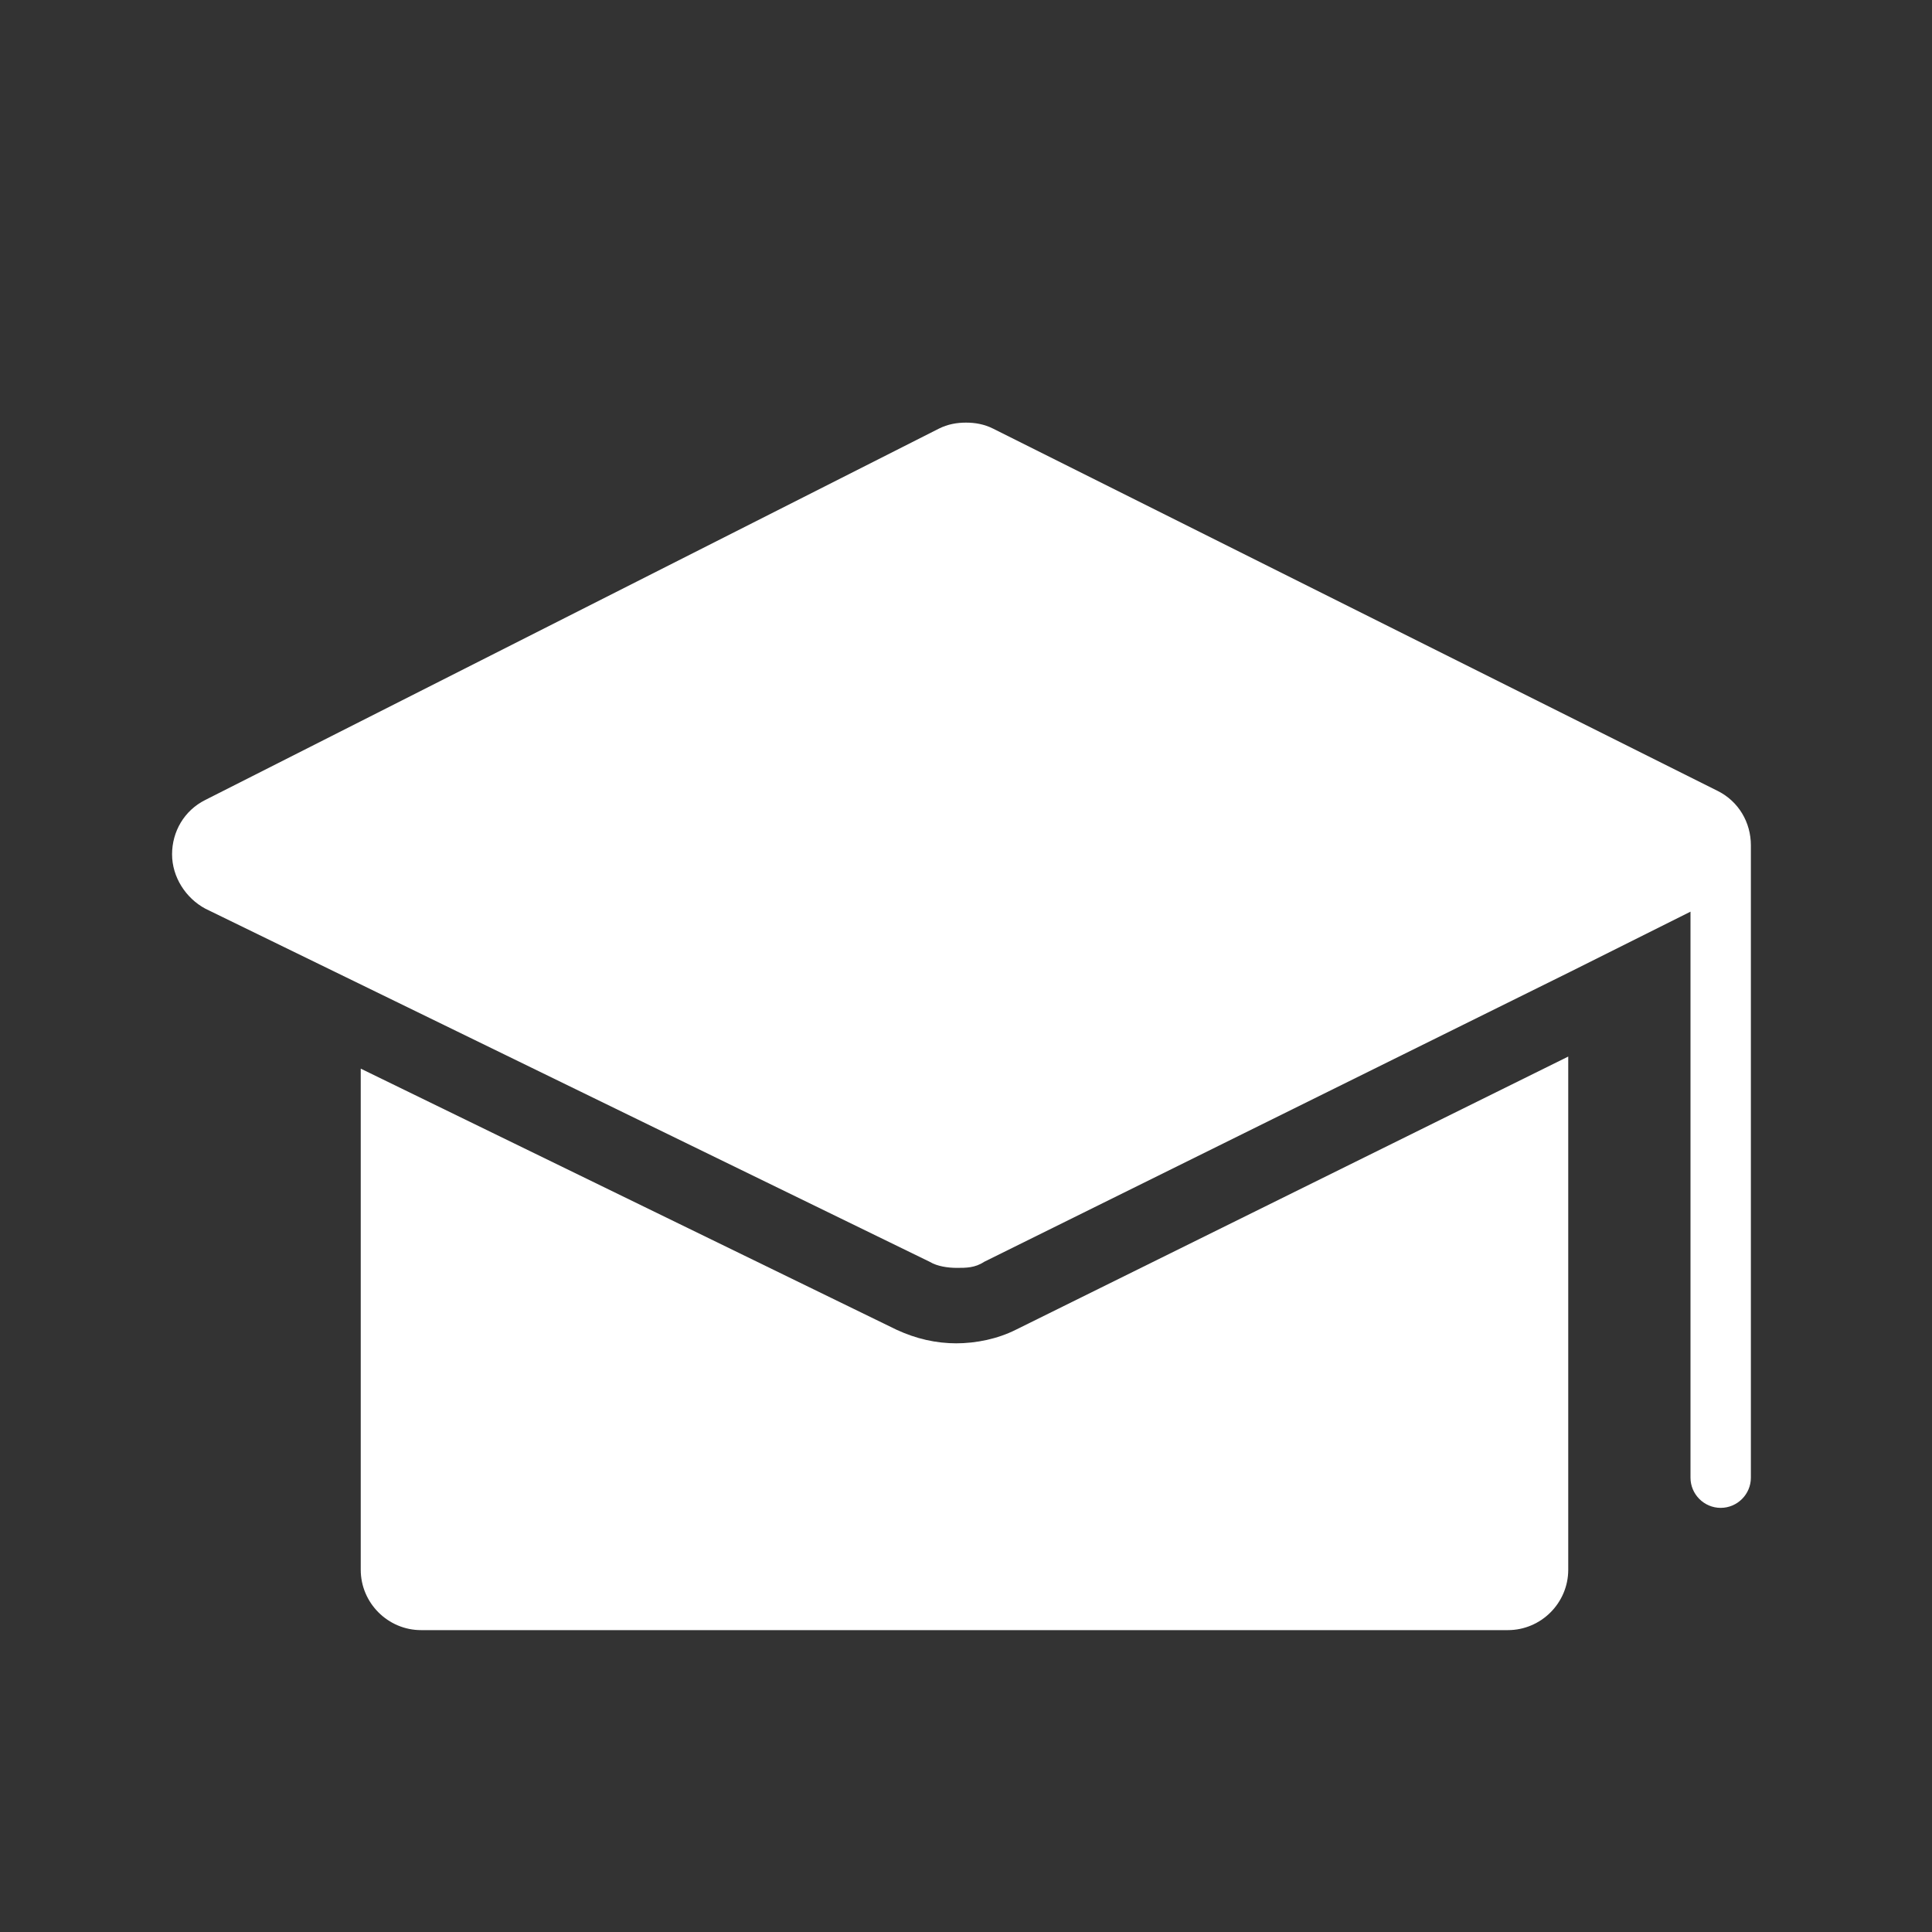 <svg xmlns="http://www.w3.org/2000/svg" id="Layer_1" viewBox="0 0 128 128"><rect x="0" y="0" width="128" height="128" fill="#333333" stroke="none"/><defs><style>      .st0 {        fill: #fff;      }    </style></defs><path class="st0" d="M63.4,89c-1.4,0-2.7-.3-4-.9l-35.5-17.3v33.2c0,2.2,1.8,4,4,4h72c2.2,0,4-1.8,4-4v-34l-36.6,18.1c-1.2.6-2.6.9-4,.9h0Z"></path><path class="st0" d="M116,56c0-1.5-.8-2.9-2.2-3.6l-48-24c-.6-.3-1.2-.4-1.8-.4s-1.2.1-1.8.4L13.6,53c-1.4.7-2.2,2.1-2.2,3.6s.9,2.9,2.2,3.6l48,23.4c.5.3,1.2.4,1.8.4s1.2,0,1.8-.4l38.8-19.2,8-4v37.5c0,1.1.9,2,2,2s2-.9,2-2v-42h0Z"></path></svg>